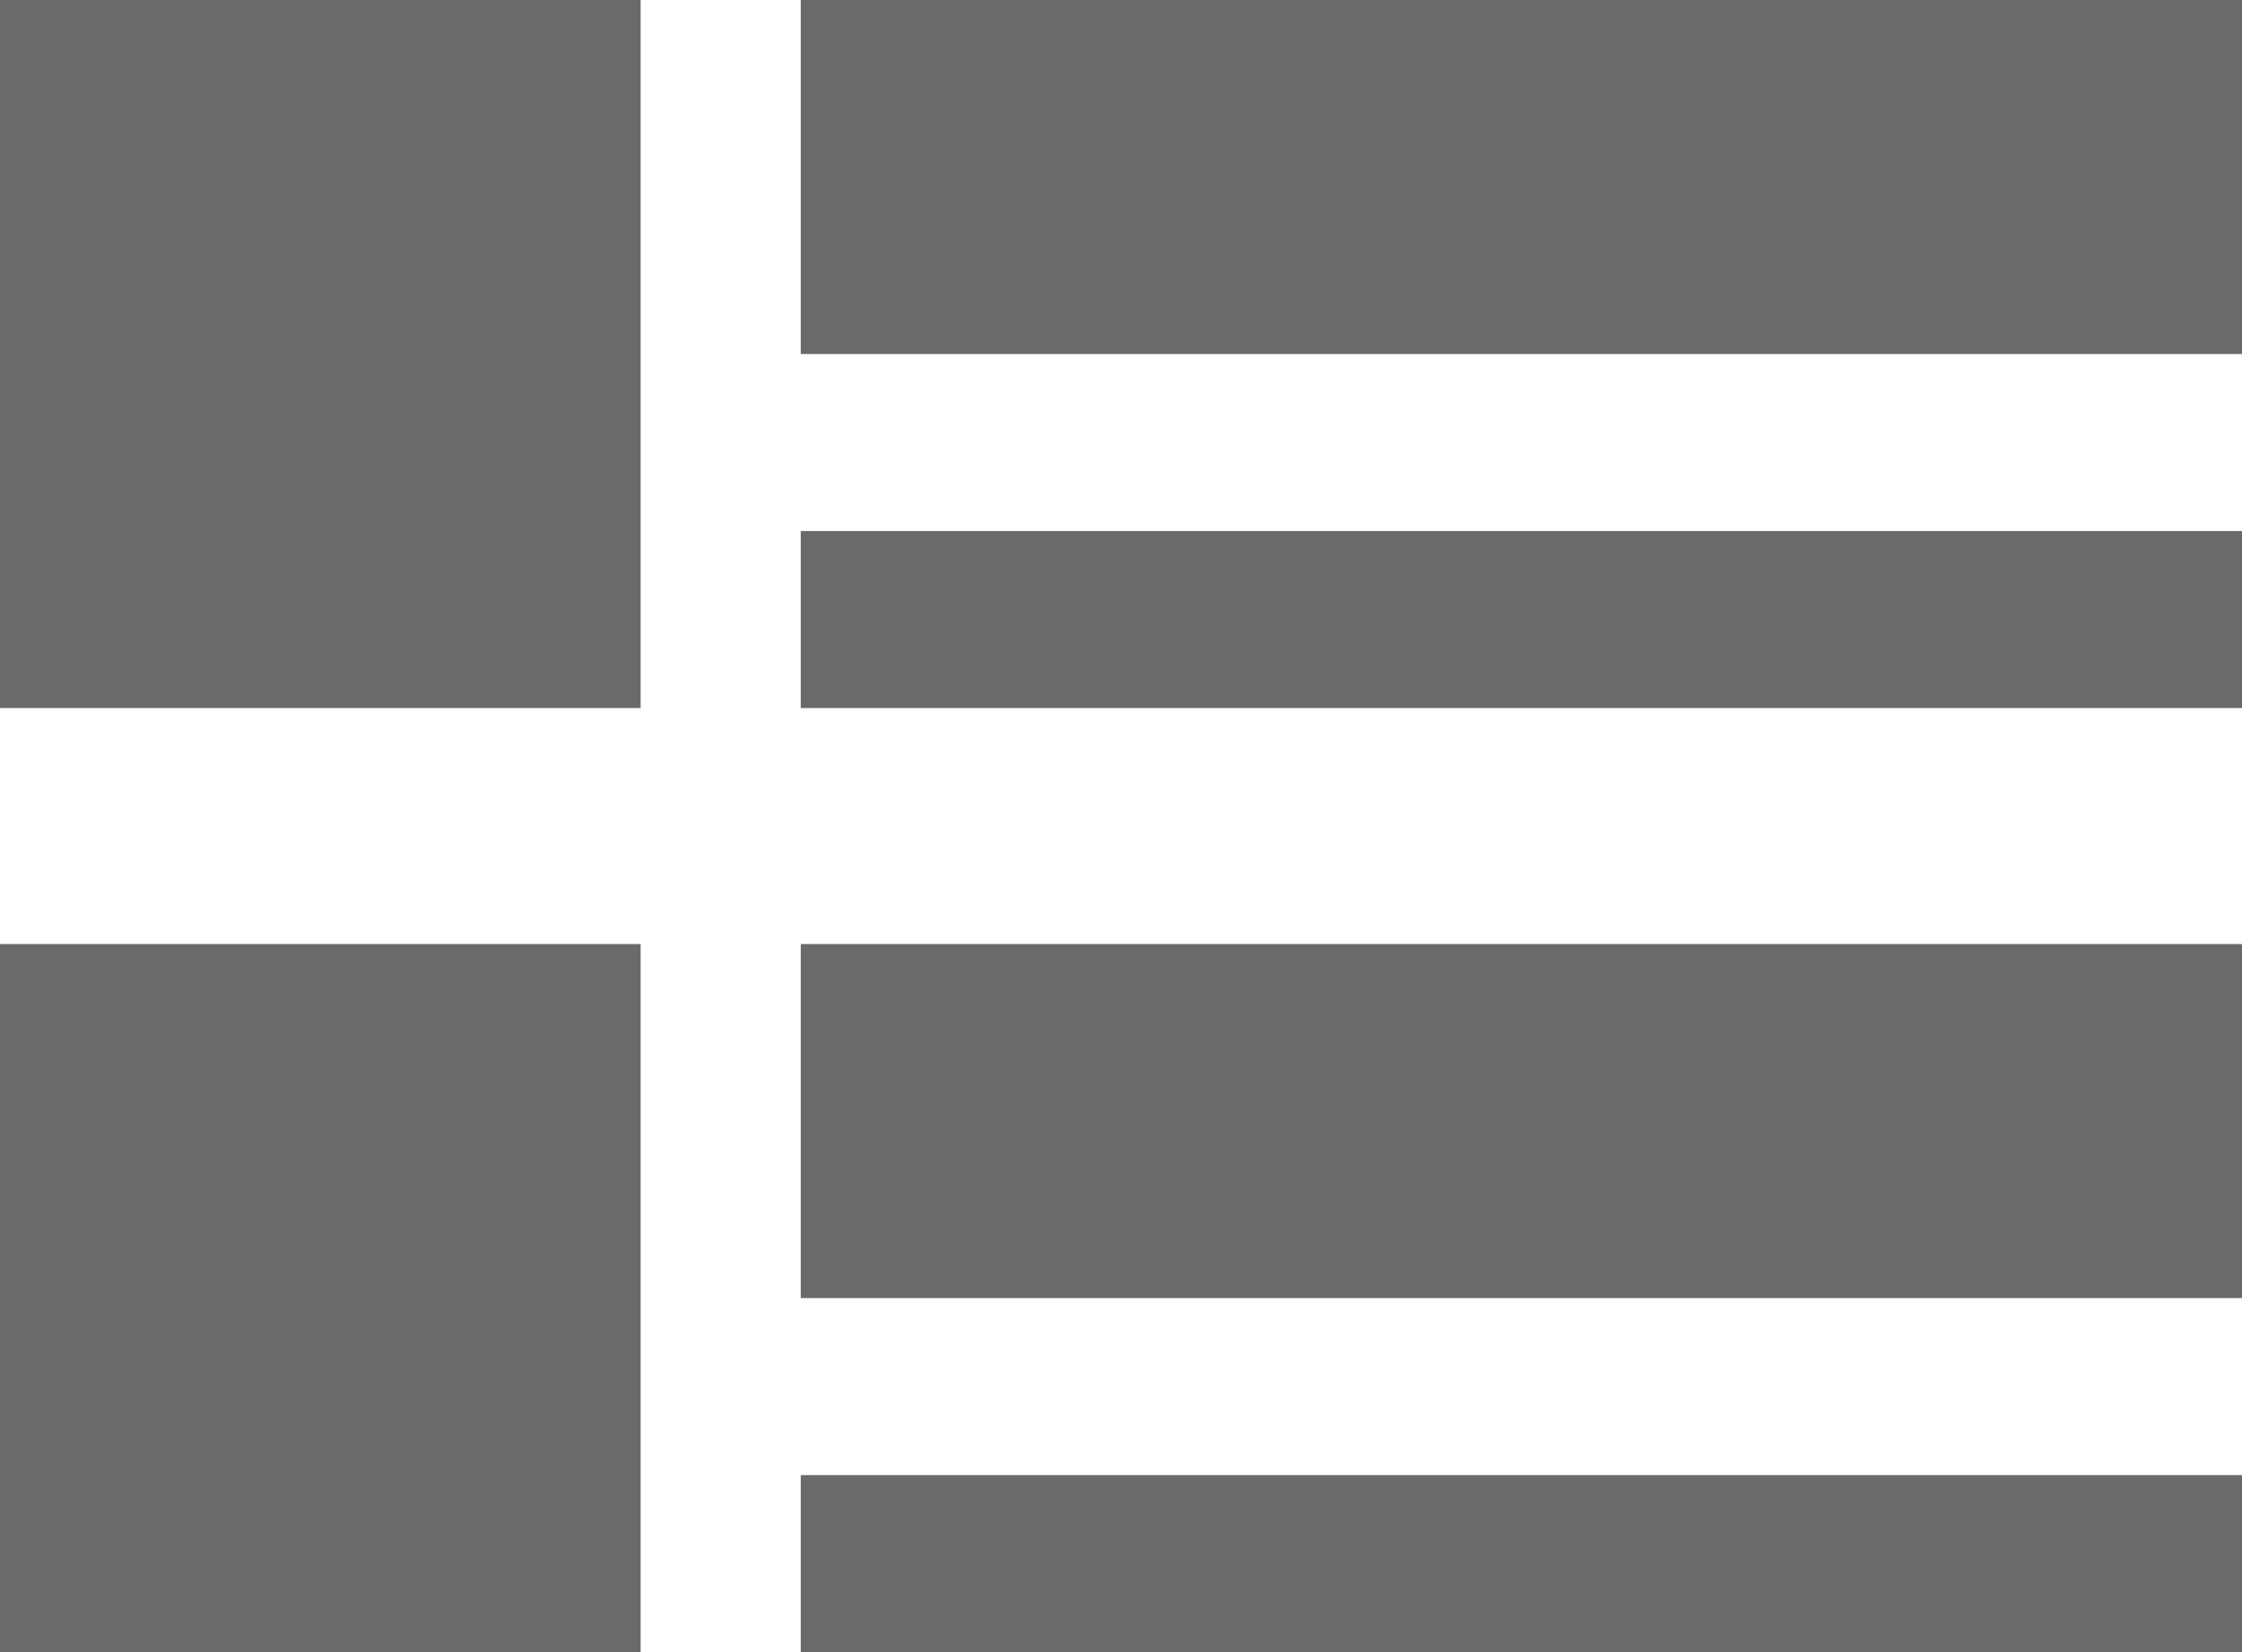 <?xml version="1.0" encoding="UTF-8"?>
<svg version="1.1" viewBox="0 0 19 14" xmlns="http://www.w3.org/2000/svg">
<title>Group 10</title>
<desc>Created with Sketch.</desc>
<g fill="none" fill-rule="evenodd">
<g transform="translate(-333 -114)" fill="#6A6A6A">
<g transform="translate(333 114)">
<rect x="6.786" width="12.214" height="3"/>
<rect x="6.786" y="4.5" width="12.214" height="1.5"/>
<rect width="5.429" height="6"/>
<g transform="translate(0 8)">
<rect x="6.786" width="12.214" height="3"/>
<rect x="6.786" y="4.5" width="12.214" height="1.5"/>
<rect width="5.429" height="6"/>
</g>
</g>
</g>
</g>
</svg>

